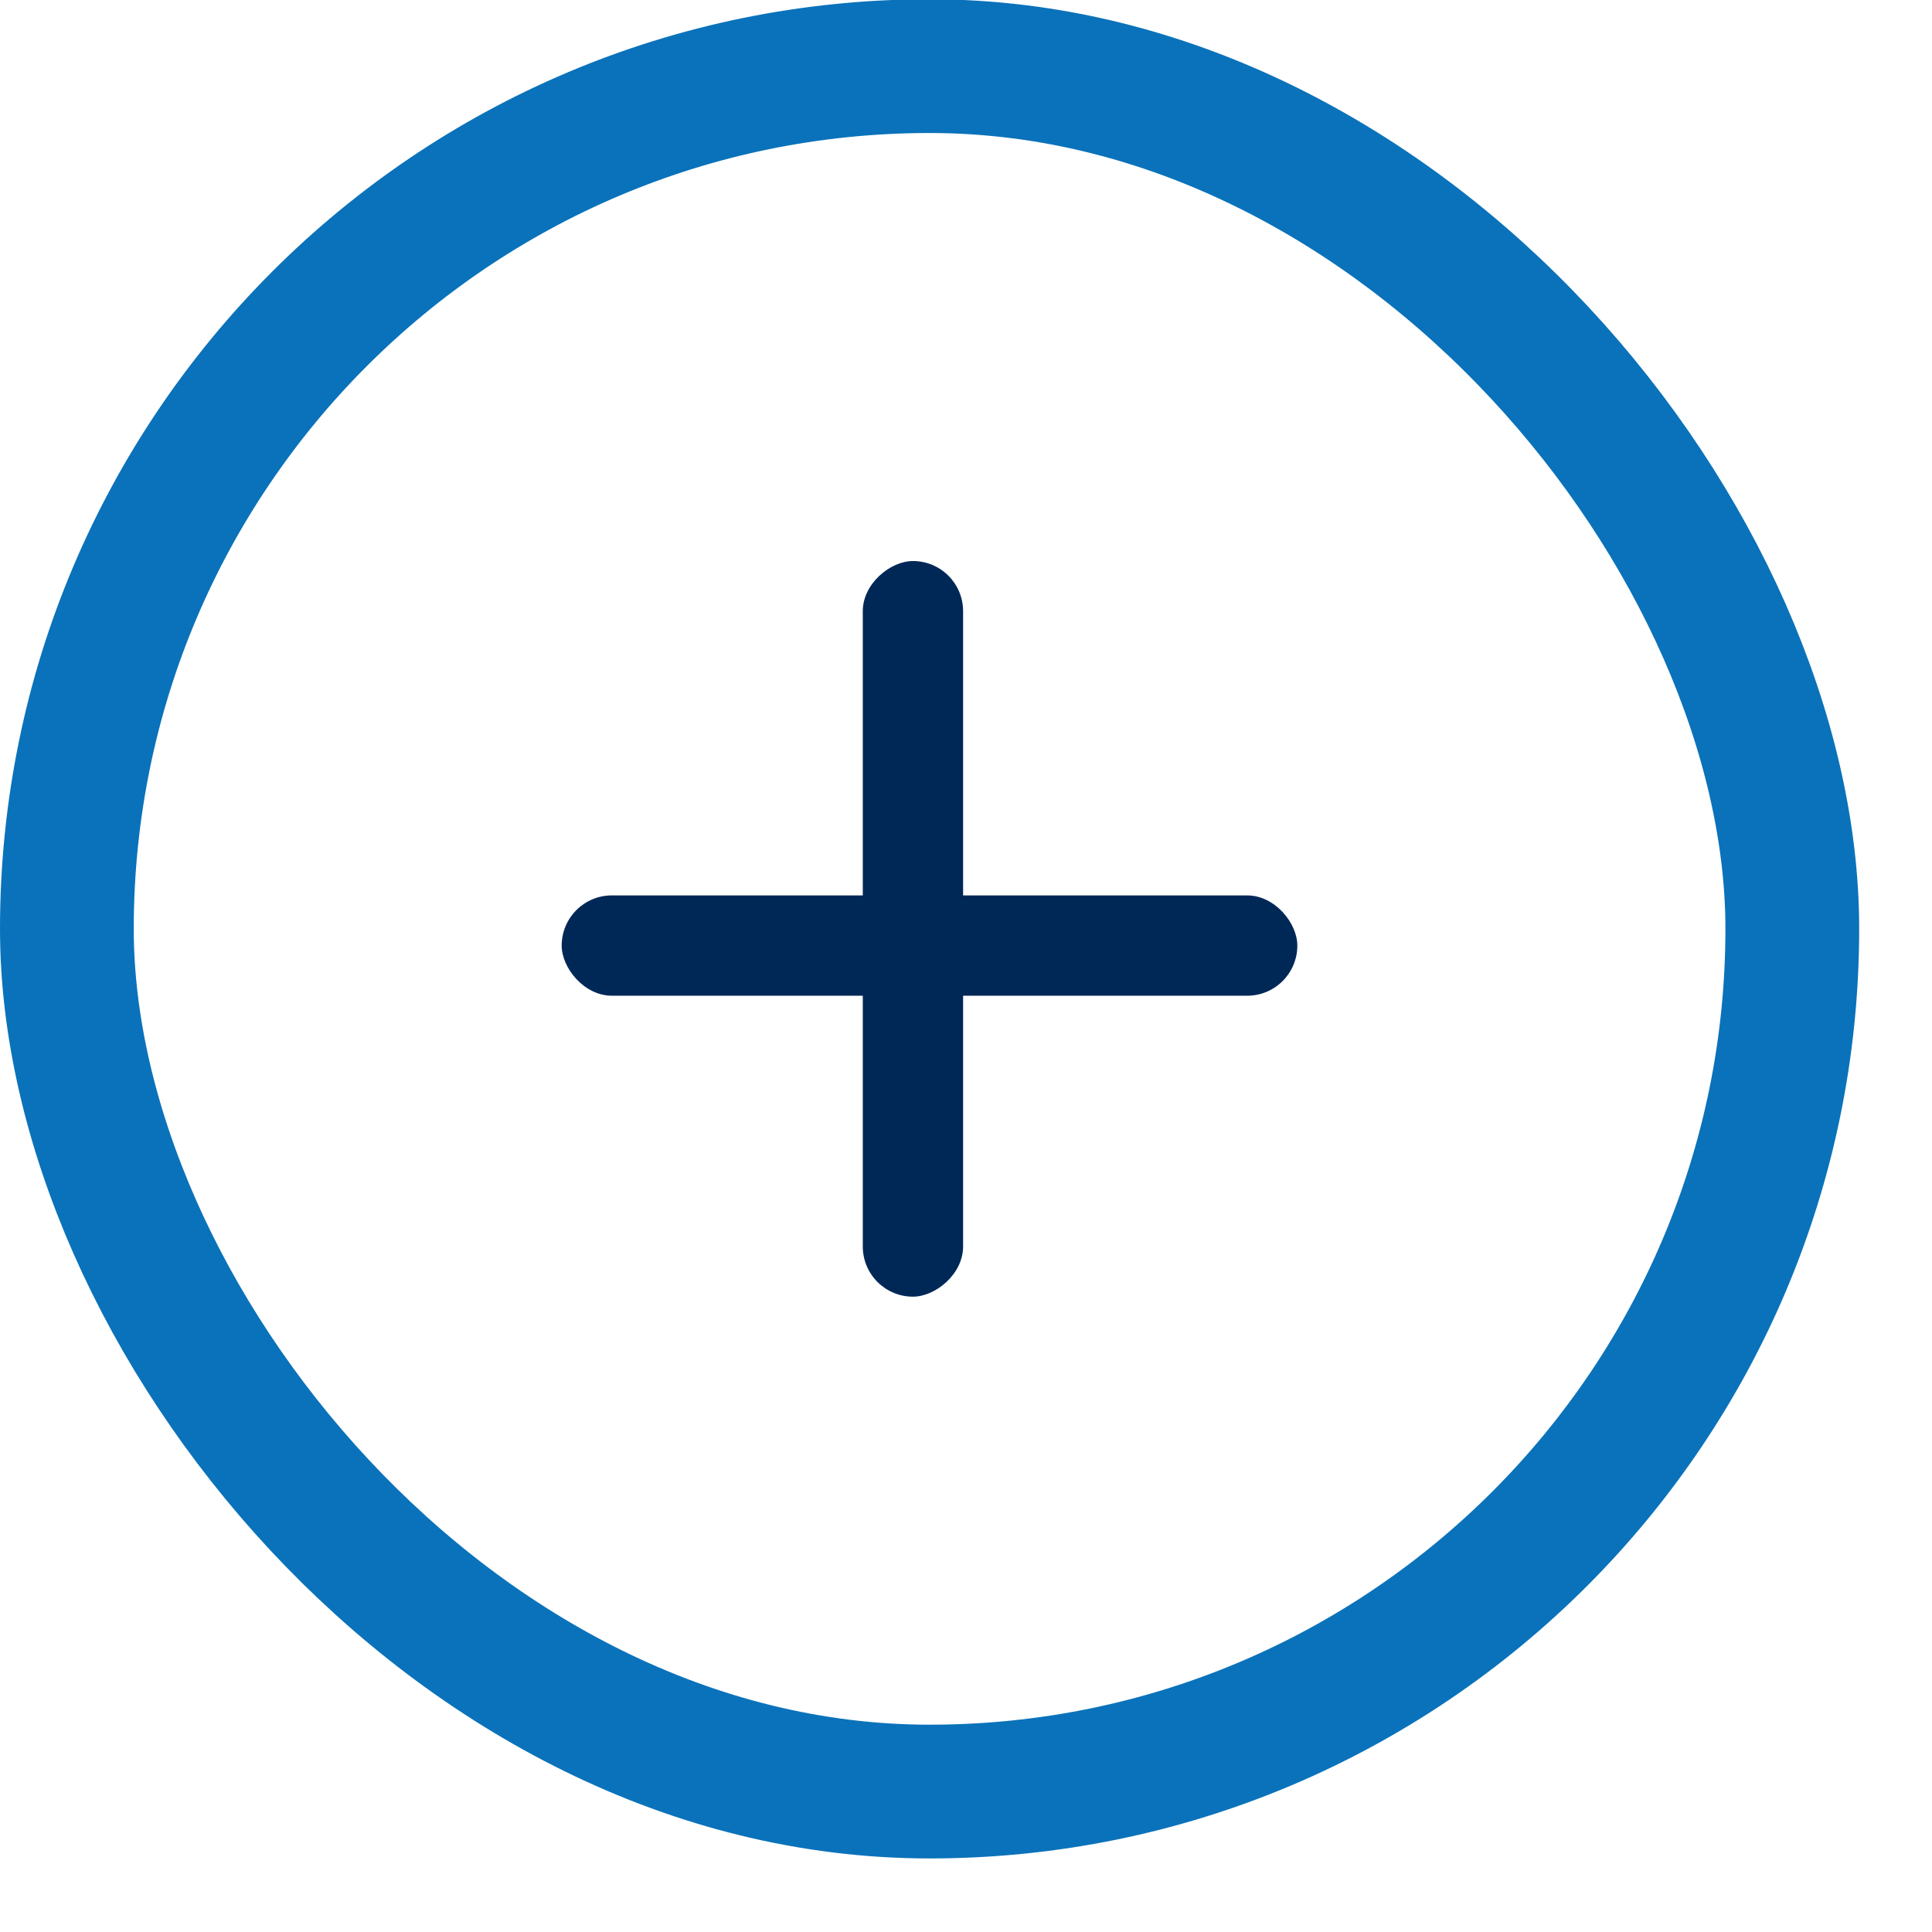 <svg xmlns="http://www.w3.org/2000/svg" width="26" height="26" viewBox="0 0 26 26" fill="none"><rect x="0.9" y="0.89" width="23.22" height="23.22" rx="11.61" stroke="#0A72BA" stroke-width="1.8"></rect><rect x="7.559" y="12.05" width="9.9" height="1.35" rx="0.675" fill="#002857"></rect><rect x="12.961" y="7.55" width="9.9" height="1.35" rx="0.675" transform="rotate(90 12.961 7.55)" fill="#002857"></rect></svg>